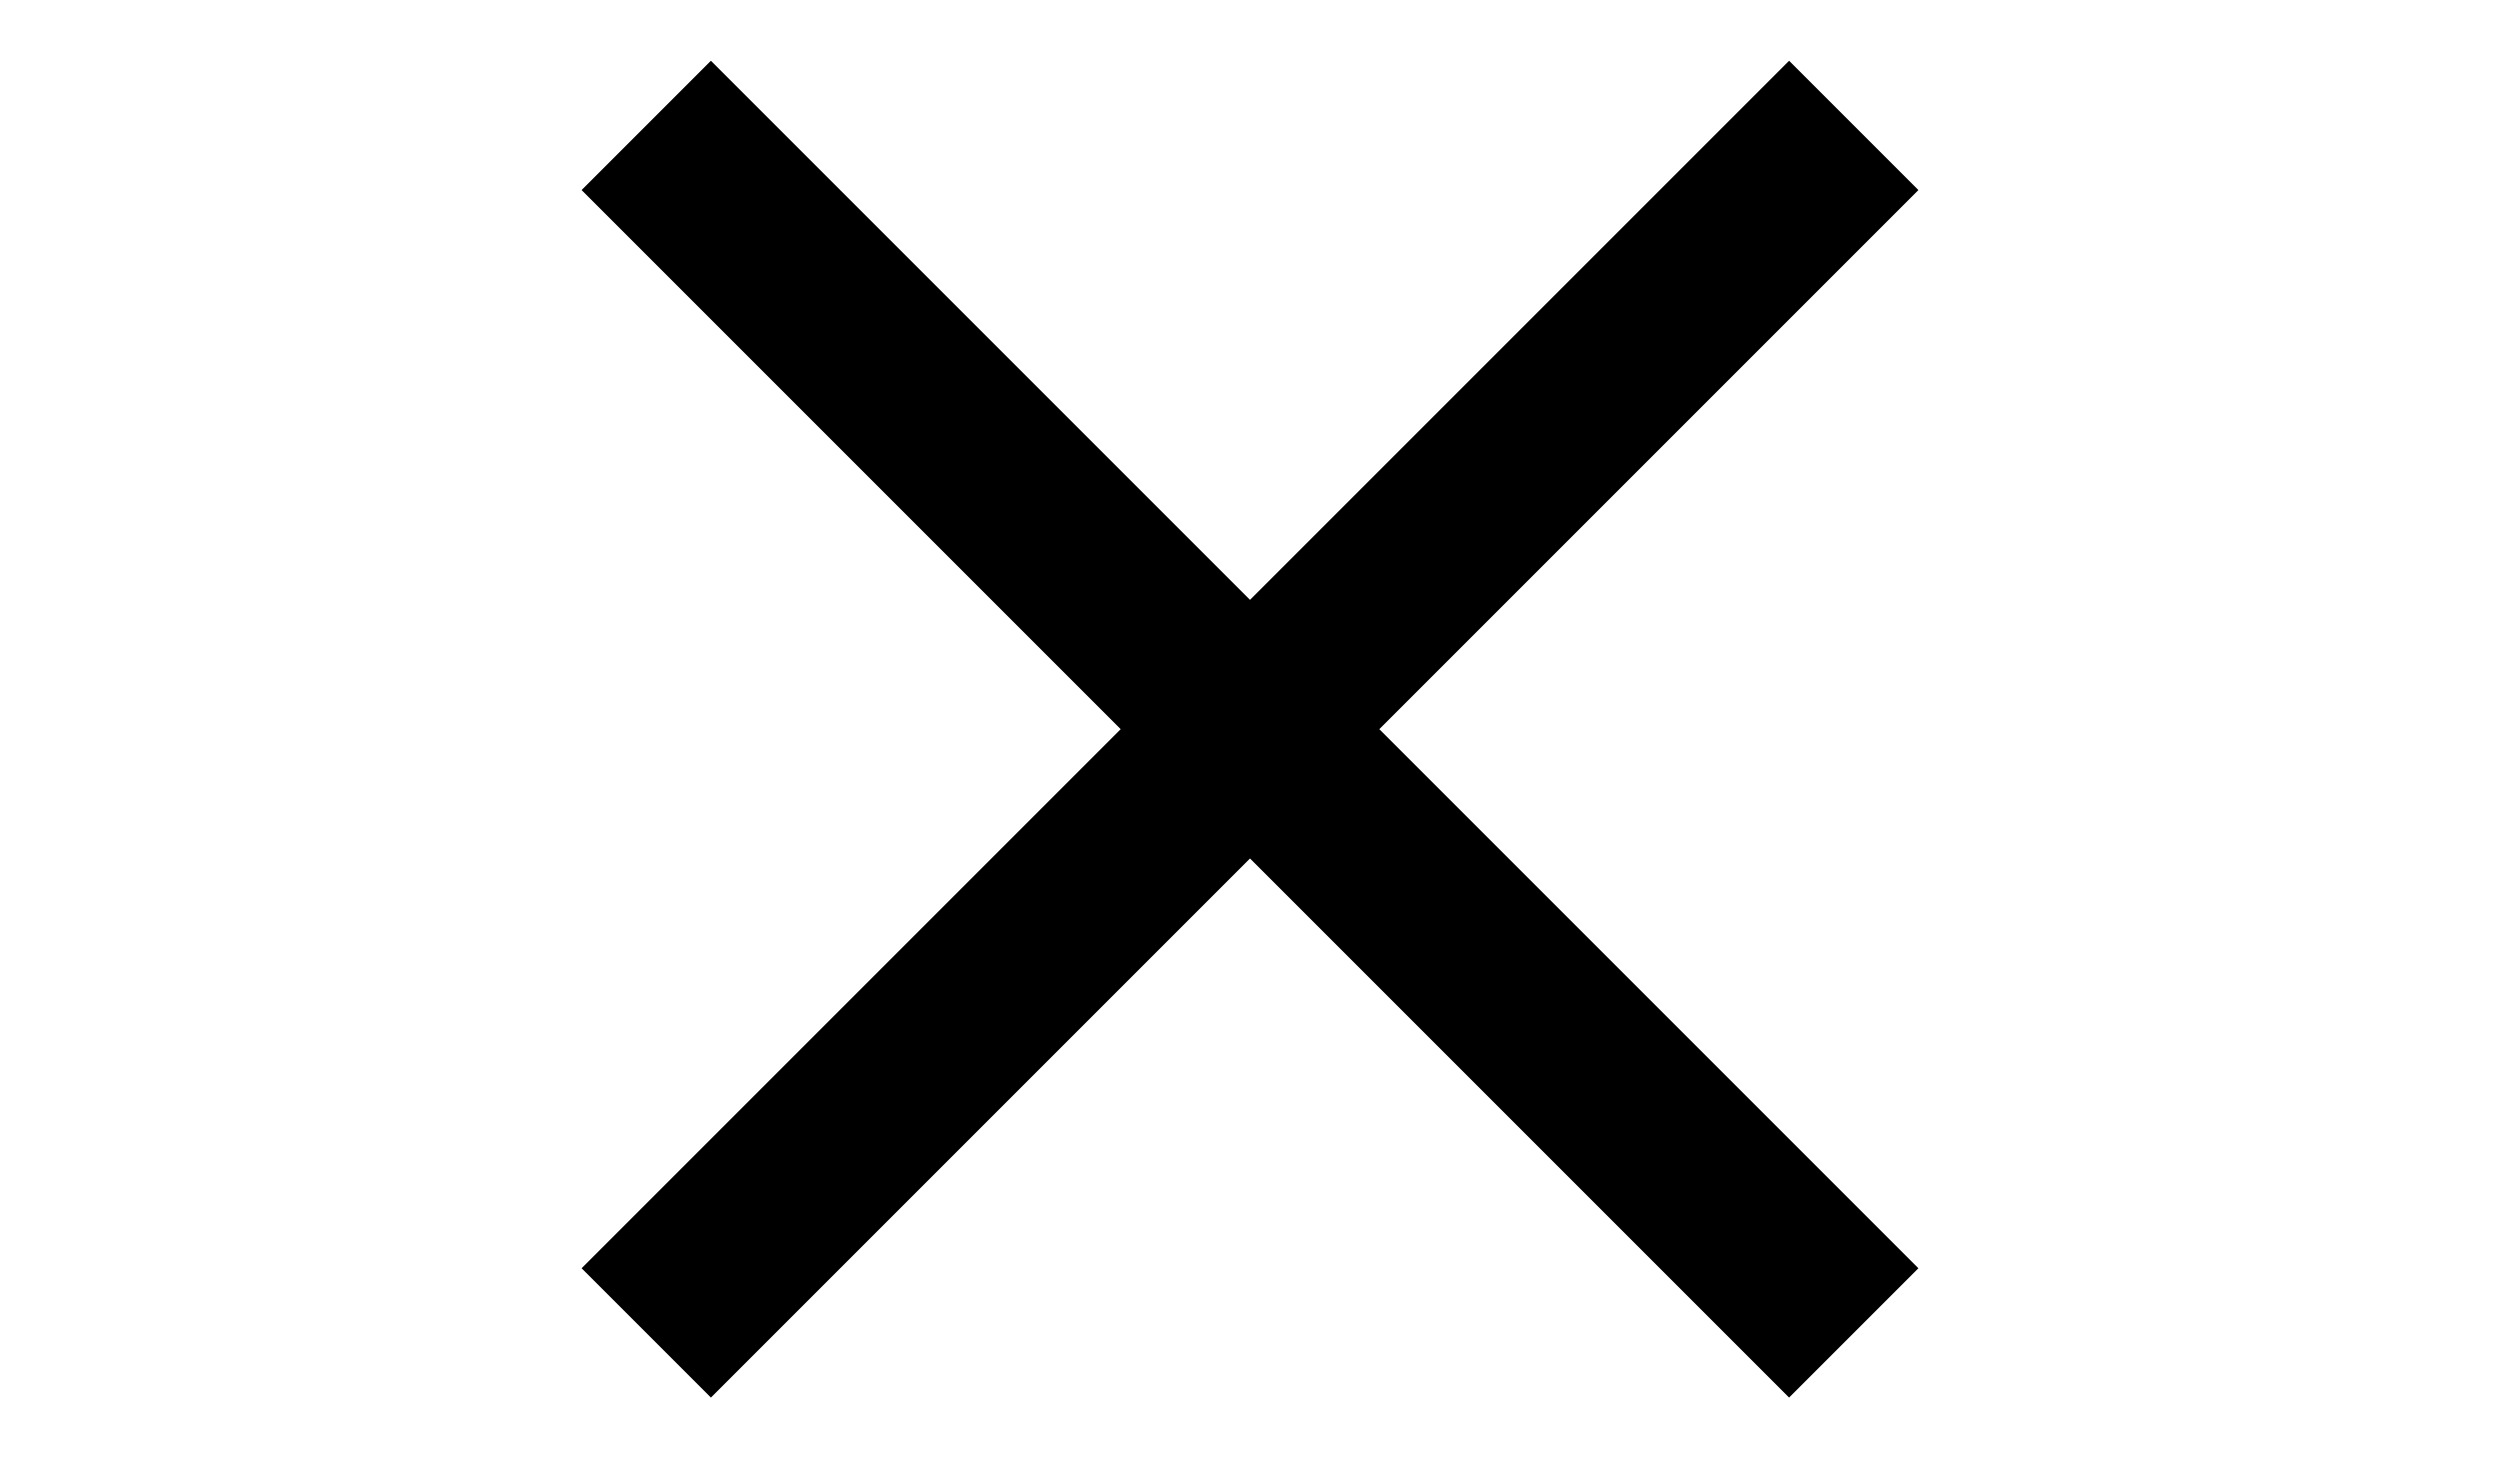 <?xml version="1.0" encoding="UTF-8"?>
<svg fill="currentColor" width="24px" height="14px" viewBox="0 0 24 24" id="svgi-close" version="1.1"
    xmlns="http://www.w3.org/2000/svg"
    xmlns:xlink="http://www.w3.org/1999/xlink">
    <title>icon--close</title>
    <path d="M23 3.128L20.872 1 12 9.872 3.128 1 1 3.128 9.872 12 1 20.872 3.128 23 12 14.128 20.872 23 23 20.872 14.128 12z"></path>
</svg>